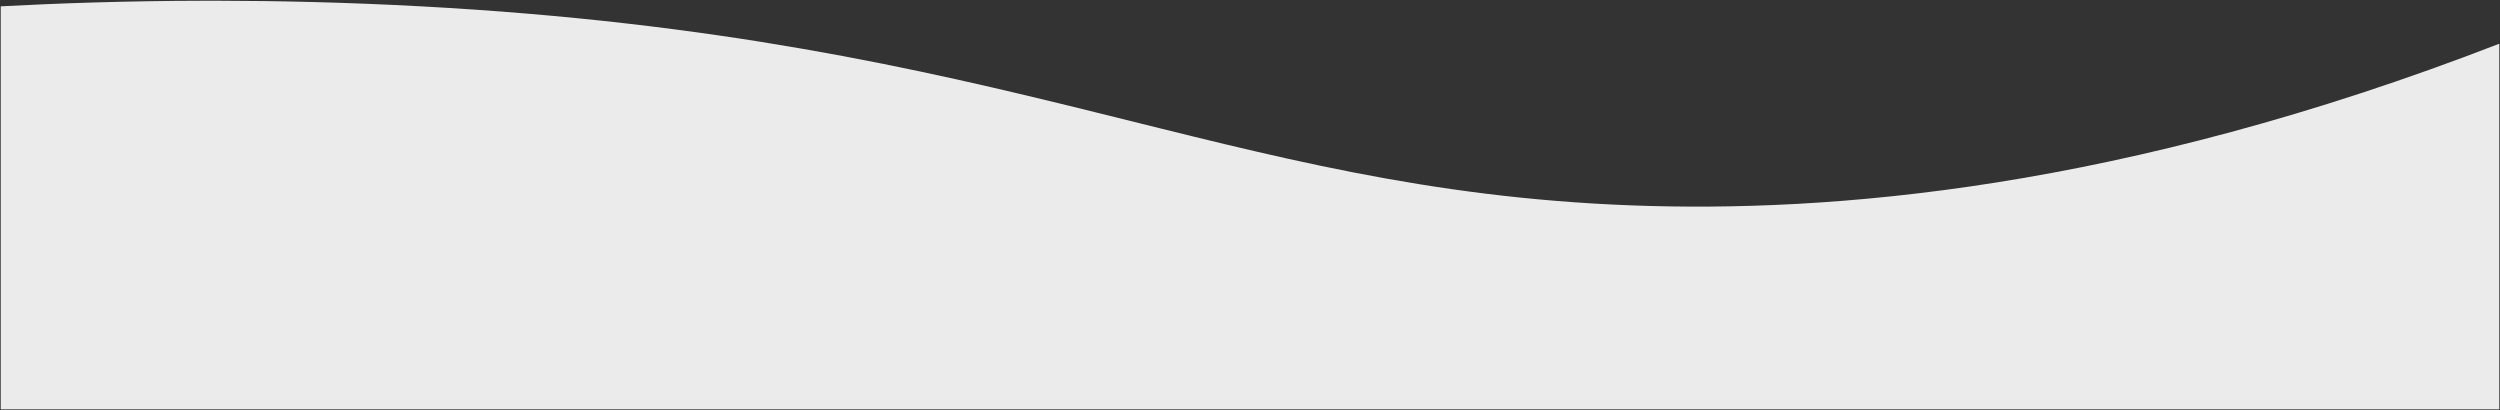 <svg xmlns="http://www.w3.org/2000/svg" width="1700.996" height="278.992" viewBox="0 0 1700.996 278.992">
  <rect x="0" y="0" width="1700.996" height="278.992" fill="#333333" stroke="none"/>
  <path id="Union_5" data-name="Union 5" d="M14482,22704.992v-274.186c36.019-1.914,83.655-3.732,139.914-3.807h6.969c42.053.057,88.743,1.1,138.859,3.807,403.609,21.779,544.731,125.029,824.193,135.451,133.766,4.986,331.8-10.086,590.061-110v248.738Z" transform="translate(-14481.501 -22426.5)" fill="#ebebeb" stroke="rgba(0,0,0,0)" stroke-miterlimit="10" stroke-width="1" style="mix-blend-mode: multiply;isolation: isolate"/>
</svg>
